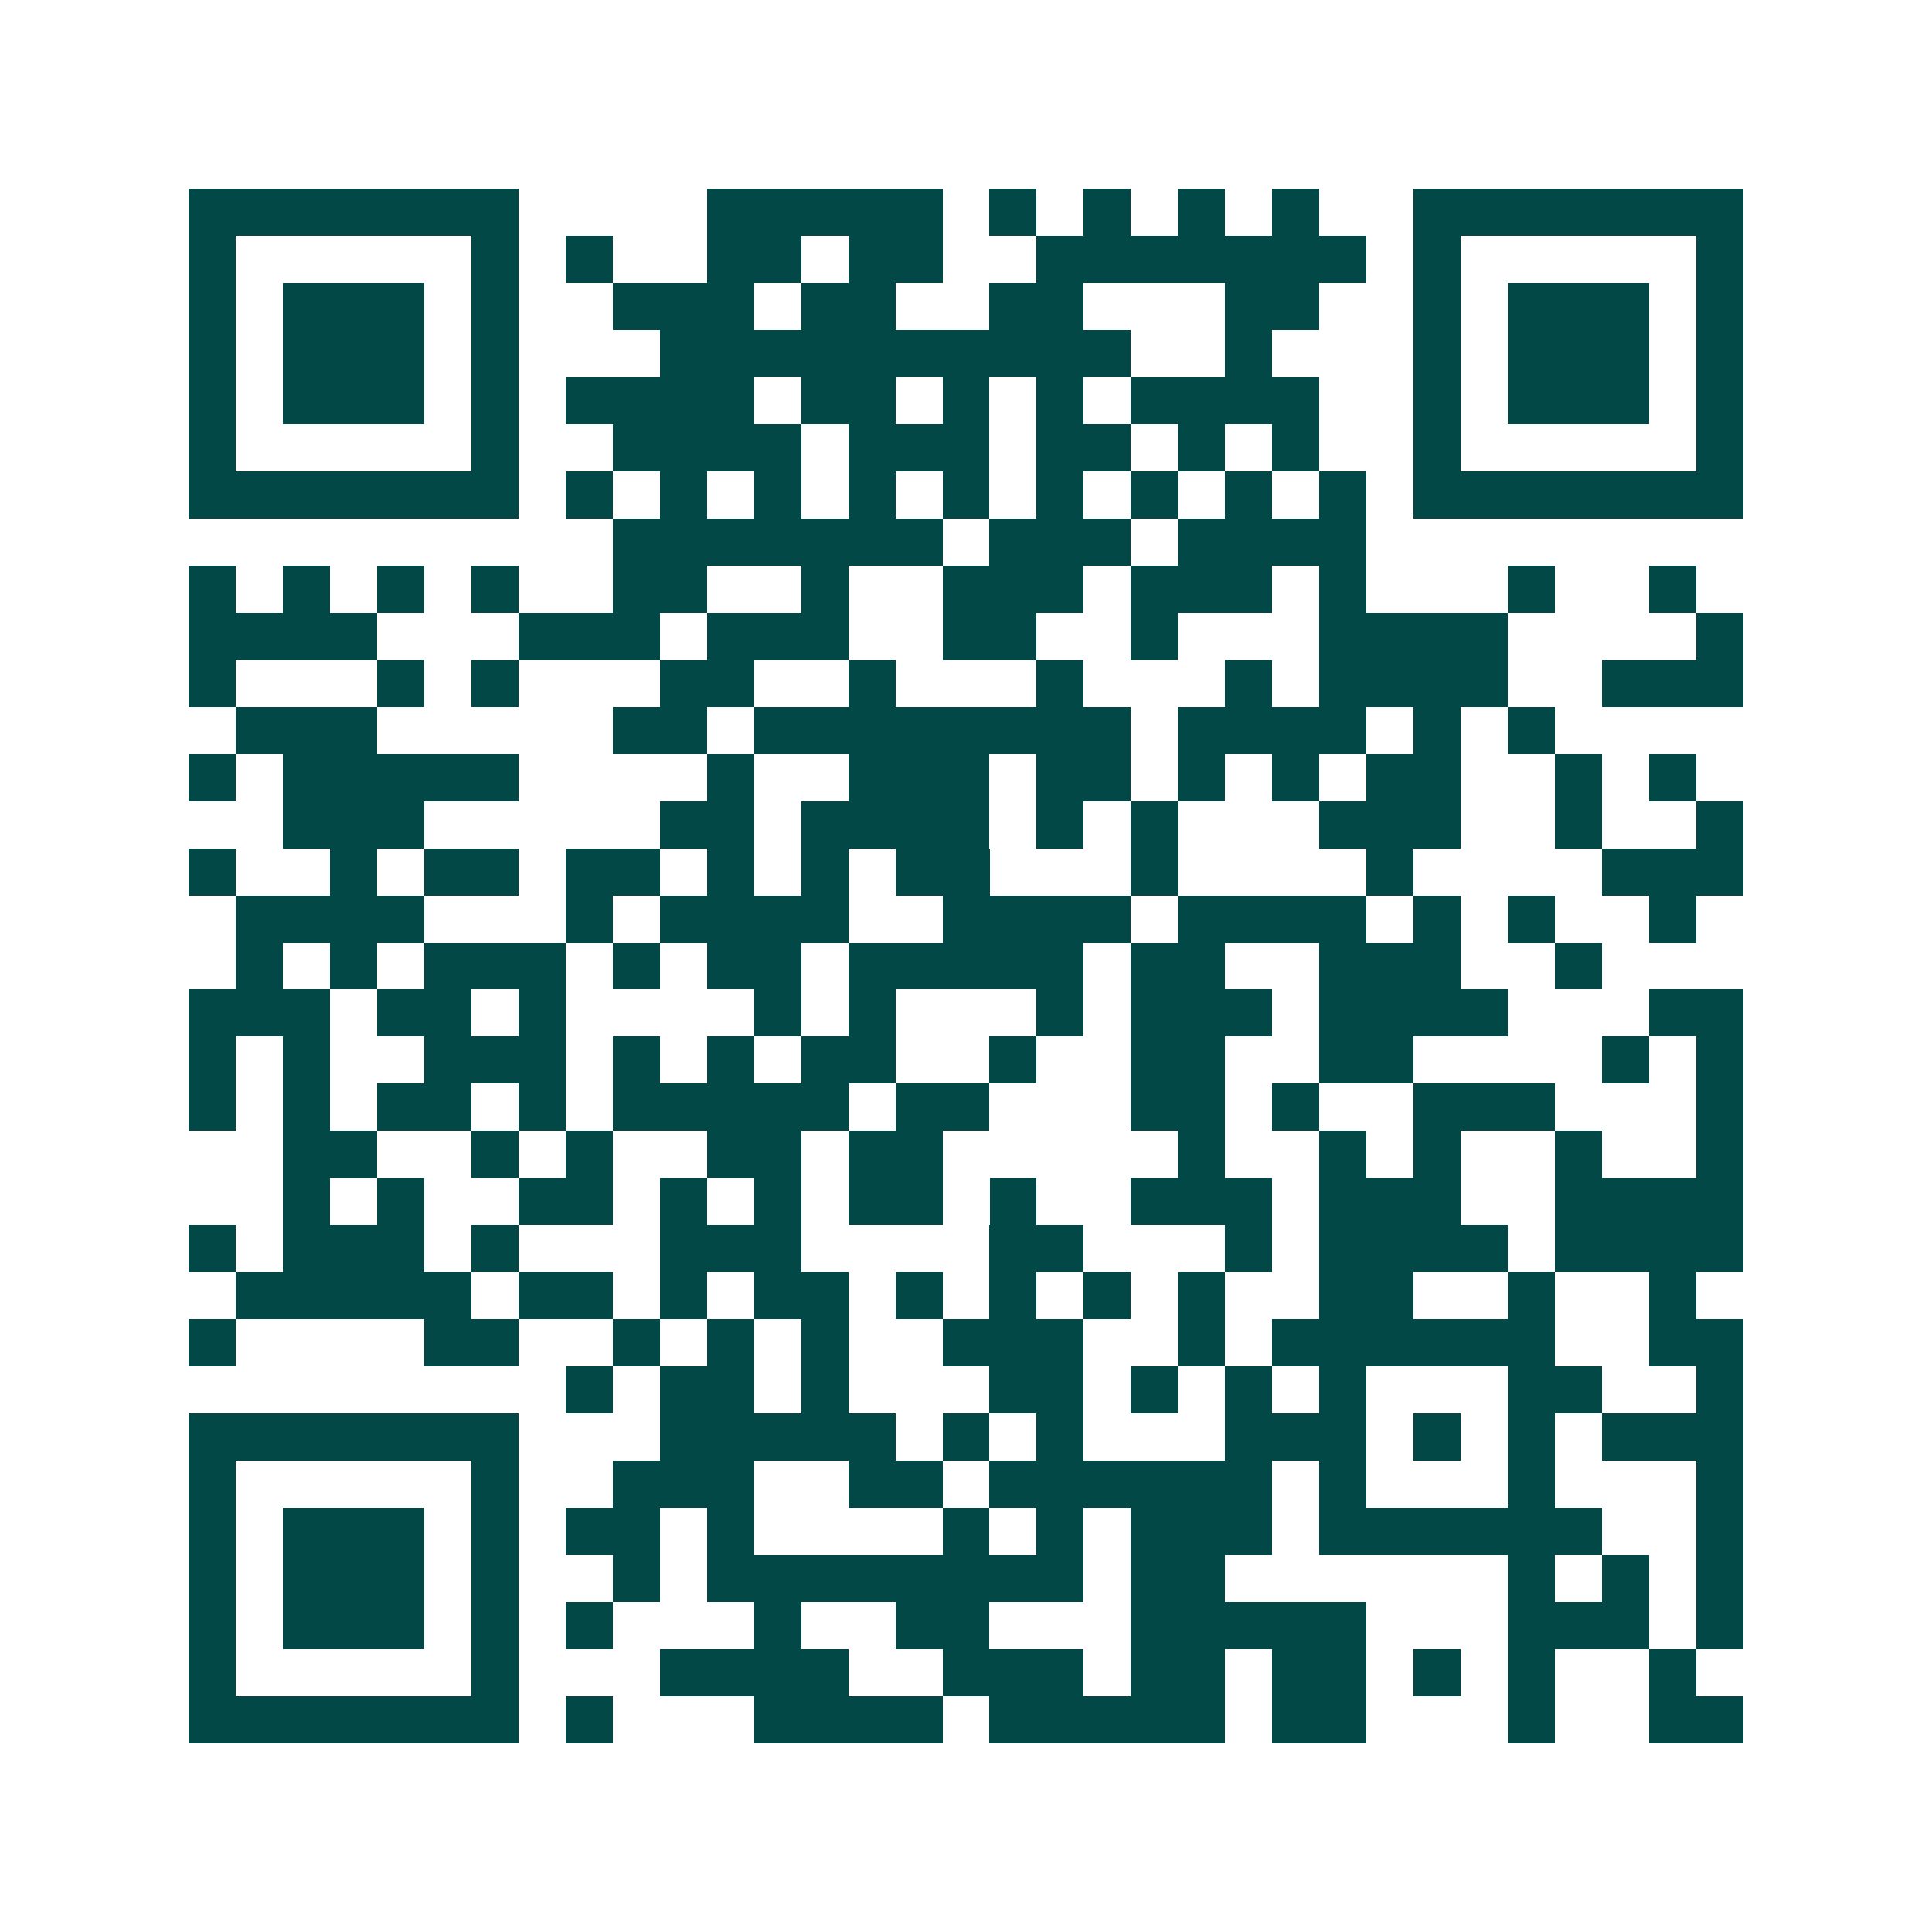 <svg xmlns="http://www.w3.org/2000/svg" width="200" height="200" viewBox="0 0 41 41" shape-rendering="crispEdges"><path fill="#ffffff" d="M0 0h41v41H0z"/><path stroke="#014847" d="M4 4.5h7m4 0h5m1 0h1m1 0h1m1 0h1m1 0h1m2 0h7M4 5.5h1m5 0h1m1 0h1m2 0h2m1 0h2m2 0h7m1 0h1m5 0h1M4 6.5h1m1 0h3m1 0h1m2 0h3m1 0h2m2 0h2m3 0h2m2 0h1m1 0h3m1 0h1M4 7.5h1m1 0h3m1 0h1m3 0h10m2 0h1m3 0h1m1 0h3m1 0h1M4 8.5h1m1 0h3m1 0h1m1 0h4m1 0h2m1 0h1m1 0h1m1 0h4m2 0h1m1 0h3m1 0h1M4 9.5h1m5 0h1m2 0h4m1 0h3m1 0h2m1 0h1m1 0h1m2 0h1m5 0h1M4 10.5h7m1 0h1m1 0h1m1 0h1m1 0h1m1 0h1m1 0h1m1 0h1m1 0h1m1 0h1m1 0h7M13 11.5h7m1 0h3m1 0h4M4 12.5h1m1 0h1m1 0h1m1 0h1m2 0h2m2 0h1m2 0h3m1 0h3m1 0h1m3 0h1m2 0h1M4 13.5h4m3 0h3m1 0h3m2 0h2m2 0h1m3 0h4m4 0h1M4 14.5h1m3 0h1m1 0h1m3 0h2m2 0h1m3 0h1m3 0h1m1 0h4m2 0h3M5 15.5h3m5 0h2m1 0h8m1 0h4m1 0h1m1 0h1M4 16.5h1m1 0h5m4 0h1m2 0h3m1 0h2m1 0h1m1 0h1m1 0h2m2 0h1m1 0h1M6 17.5h3m5 0h2m1 0h4m1 0h1m1 0h1m3 0h3m2 0h1m2 0h1M4 18.5h1m2 0h1m1 0h2m1 0h2m1 0h1m1 0h1m1 0h2m3 0h1m4 0h1m4 0h3M5 19.5h4m3 0h1m1 0h4m2 0h4m1 0h4m1 0h1m1 0h1m2 0h1M5 20.5h1m1 0h1m1 0h3m1 0h1m1 0h2m1 0h5m1 0h2m2 0h3m2 0h1M4 21.5h3m1 0h2m1 0h1m4 0h1m1 0h1m3 0h1m1 0h3m1 0h4m3 0h2M4 22.5h1m1 0h1m2 0h3m1 0h1m1 0h1m1 0h2m2 0h1m2 0h2m2 0h2m4 0h1m1 0h1M4 23.5h1m1 0h1m1 0h2m1 0h1m1 0h5m1 0h2m3 0h2m1 0h1m2 0h3m3 0h1M6 24.5h2m2 0h1m1 0h1m2 0h2m1 0h2m5 0h1m2 0h1m1 0h1m2 0h1m2 0h1M6 25.5h1m1 0h1m2 0h2m1 0h1m1 0h1m1 0h2m1 0h1m2 0h3m1 0h3m2 0h4M4 26.5h1m1 0h3m1 0h1m3 0h3m4 0h2m3 0h1m1 0h4m1 0h4M5 27.5h5m1 0h2m1 0h1m1 0h2m1 0h1m1 0h1m1 0h1m1 0h1m2 0h2m2 0h1m2 0h1M4 28.5h1m4 0h2m2 0h1m1 0h1m1 0h1m2 0h3m2 0h1m1 0h6m2 0h2M12 29.5h1m1 0h2m1 0h1m3 0h2m1 0h1m1 0h1m1 0h1m3 0h2m2 0h1M4 30.5h7m3 0h5m1 0h1m1 0h1m3 0h3m1 0h1m1 0h1m1 0h3M4 31.5h1m5 0h1m2 0h3m2 0h2m1 0h6m1 0h1m3 0h1m3 0h1M4 32.5h1m1 0h3m1 0h1m1 0h2m1 0h1m4 0h1m1 0h1m1 0h3m1 0h6m2 0h1M4 33.5h1m1 0h3m1 0h1m2 0h1m1 0h8m1 0h2m6 0h1m1 0h1m1 0h1M4 34.5h1m1 0h3m1 0h1m1 0h1m3 0h1m2 0h2m3 0h5m3 0h3m1 0h1M4 35.5h1m5 0h1m3 0h4m2 0h3m1 0h2m1 0h2m1 0h1m1 0h1m2 0h1M4 36.5h7m1 0h1m3 0h4m1 0h5m1 0h2m3 0h1m2 0h2"/></svg>
